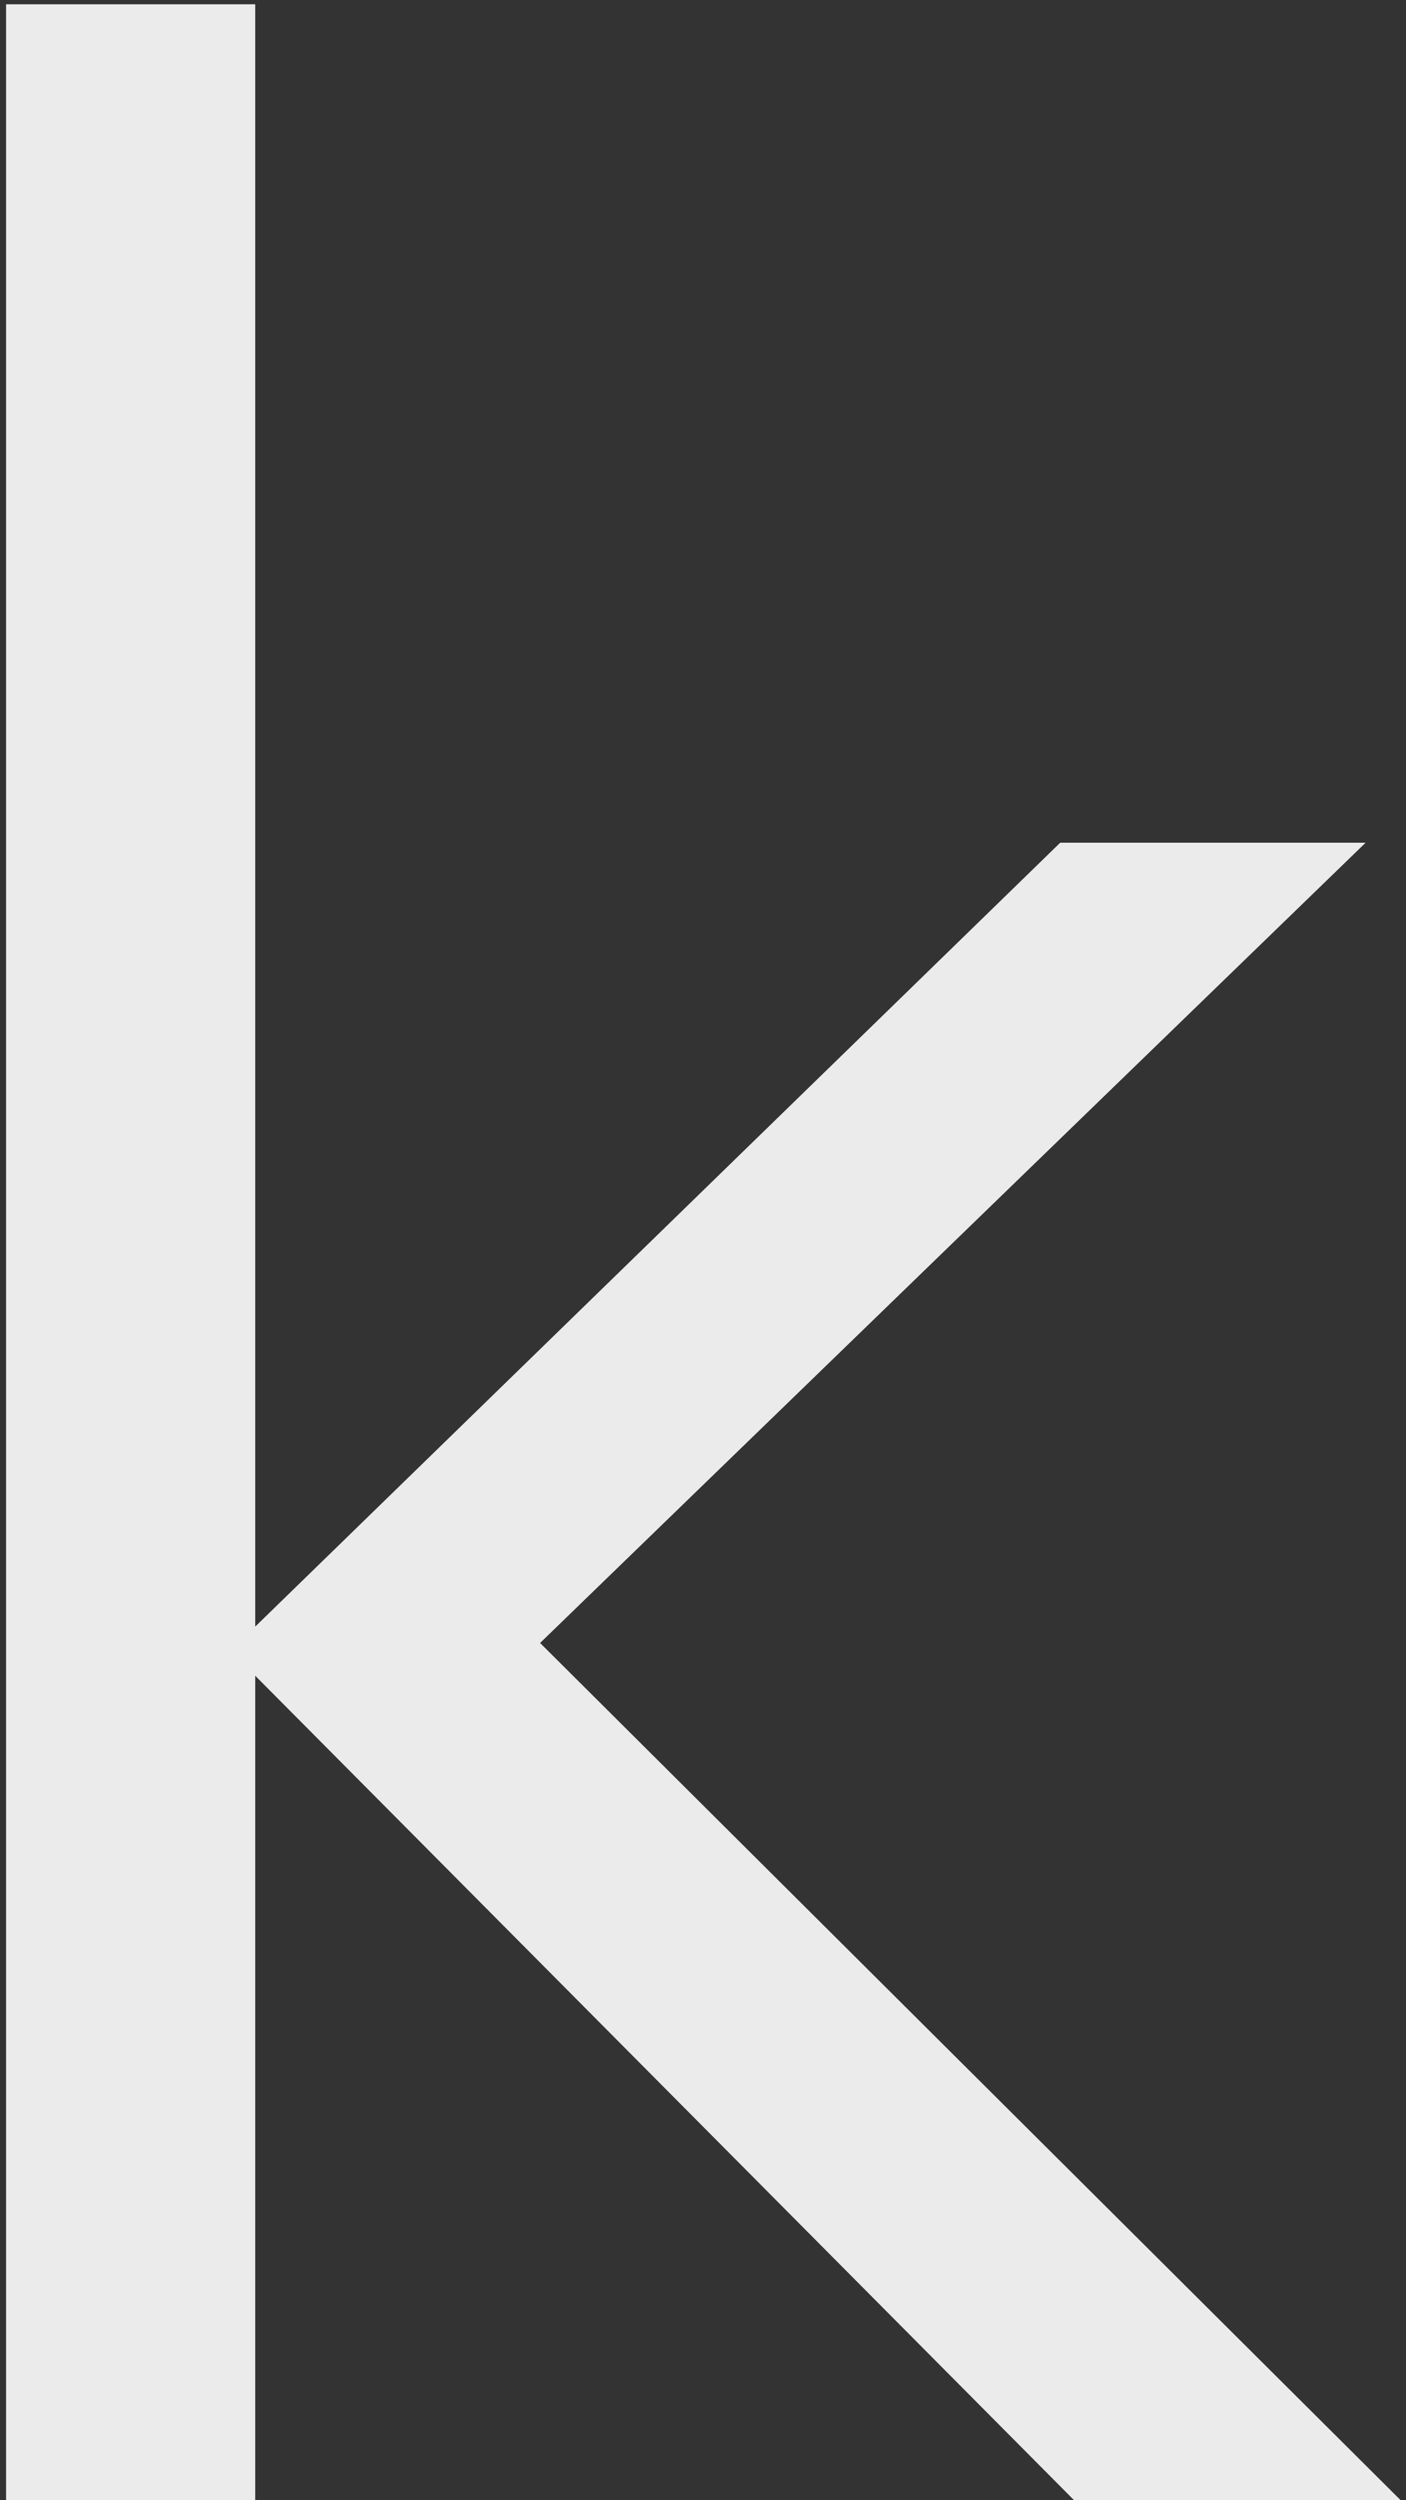 <svg xmlns="http://www.w3.org/2000/svg" width="108" height="192" viewBox="0 0 108 192" fill="none"><rect x="0" y="0" width="108" height="192" fill="#333333" stroke="none"/><g opacity="0.9"><path d="M104.897 64.715H81.437L19.605 124.91V0.327H0.466V192H19.605V128.684L82.506 192H107.591L41.486 126.168L104.897 64.715Z" fill="white"></path></g></svg>